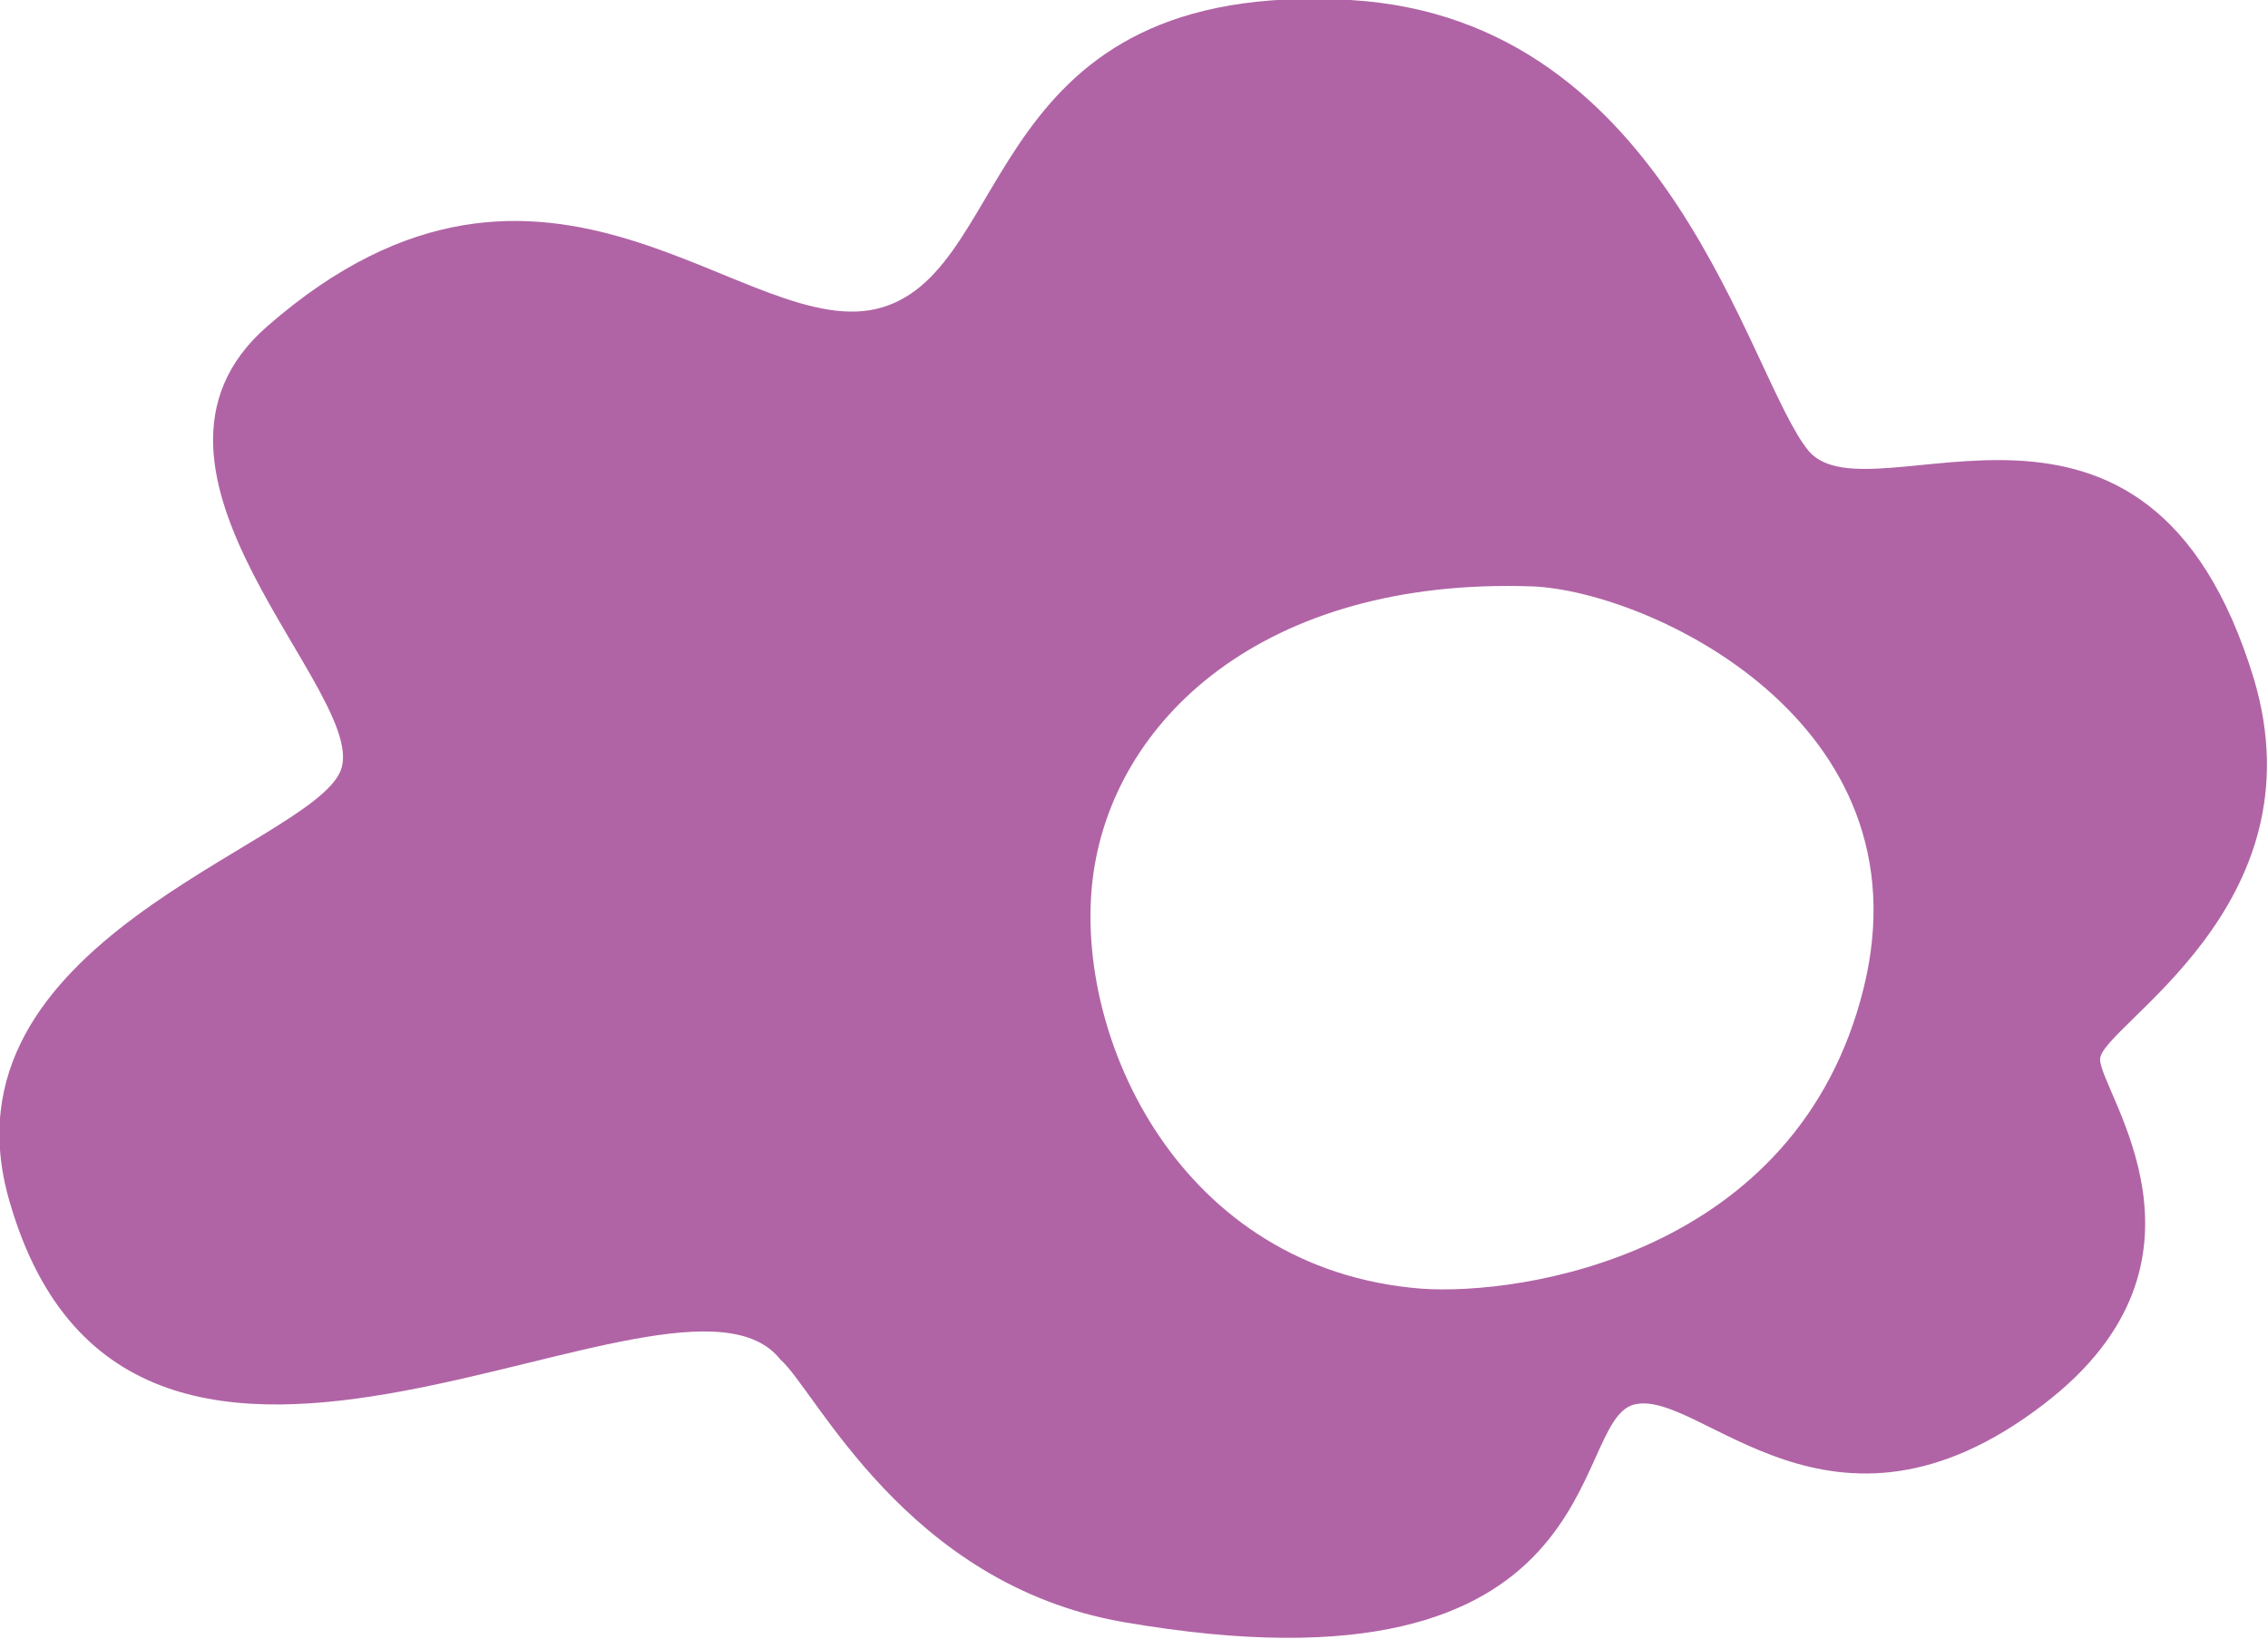 <?xml version="1.0" encoding="UTF-8"?>
<svg id="Calque_1" xmlns="http://www.w3.org/2000/svg" version="1.1" viewBox="0 0 95.9 69.3">
  <!-- Generator: Adobe Illustrator 29.5.1, SVG Export Plug-In . SVG Version: 2.1.0 Build 141)  -->
  <defs>
    <style>
      .st0 {
        fill: #b064a5;
      }
    </style>
  </defs>
  <path class="st0" d="M78.8,41.8c-2.8,11.3-14.5,13-18.7,12.7-10.2-.8-14.7-10.6-13.9-17.3.8-6.7,7.2-12.8,18.6-12.4,4.9.2,16.8,5.7,14,17M95.3,28.7c-4.5-14.8-16.1-6.6-18.8-9.6C73.9,16,70.7.8,57.1,0c-15.6-.9-14.1,11.3-19.8,13-5.7,1.7-14.1-9.6-26,.8-7,6.1,4.4,15.6,3.1,18.8-1.3,3.2-17.2,7.2-14,18.2,5.2,18.1,28.2,1.1,32.6,6.7,1.5,1.3,5.3,9.5,14.5,11.1,20.8,3.6,18.8-8.5,21.6-9.2,2.8-.7,8.3,6.9,17.3,0,8-6.1,2.4-13.2,2.4-14.6s9.4-6.4,6.5-16.1"/>
</svg>